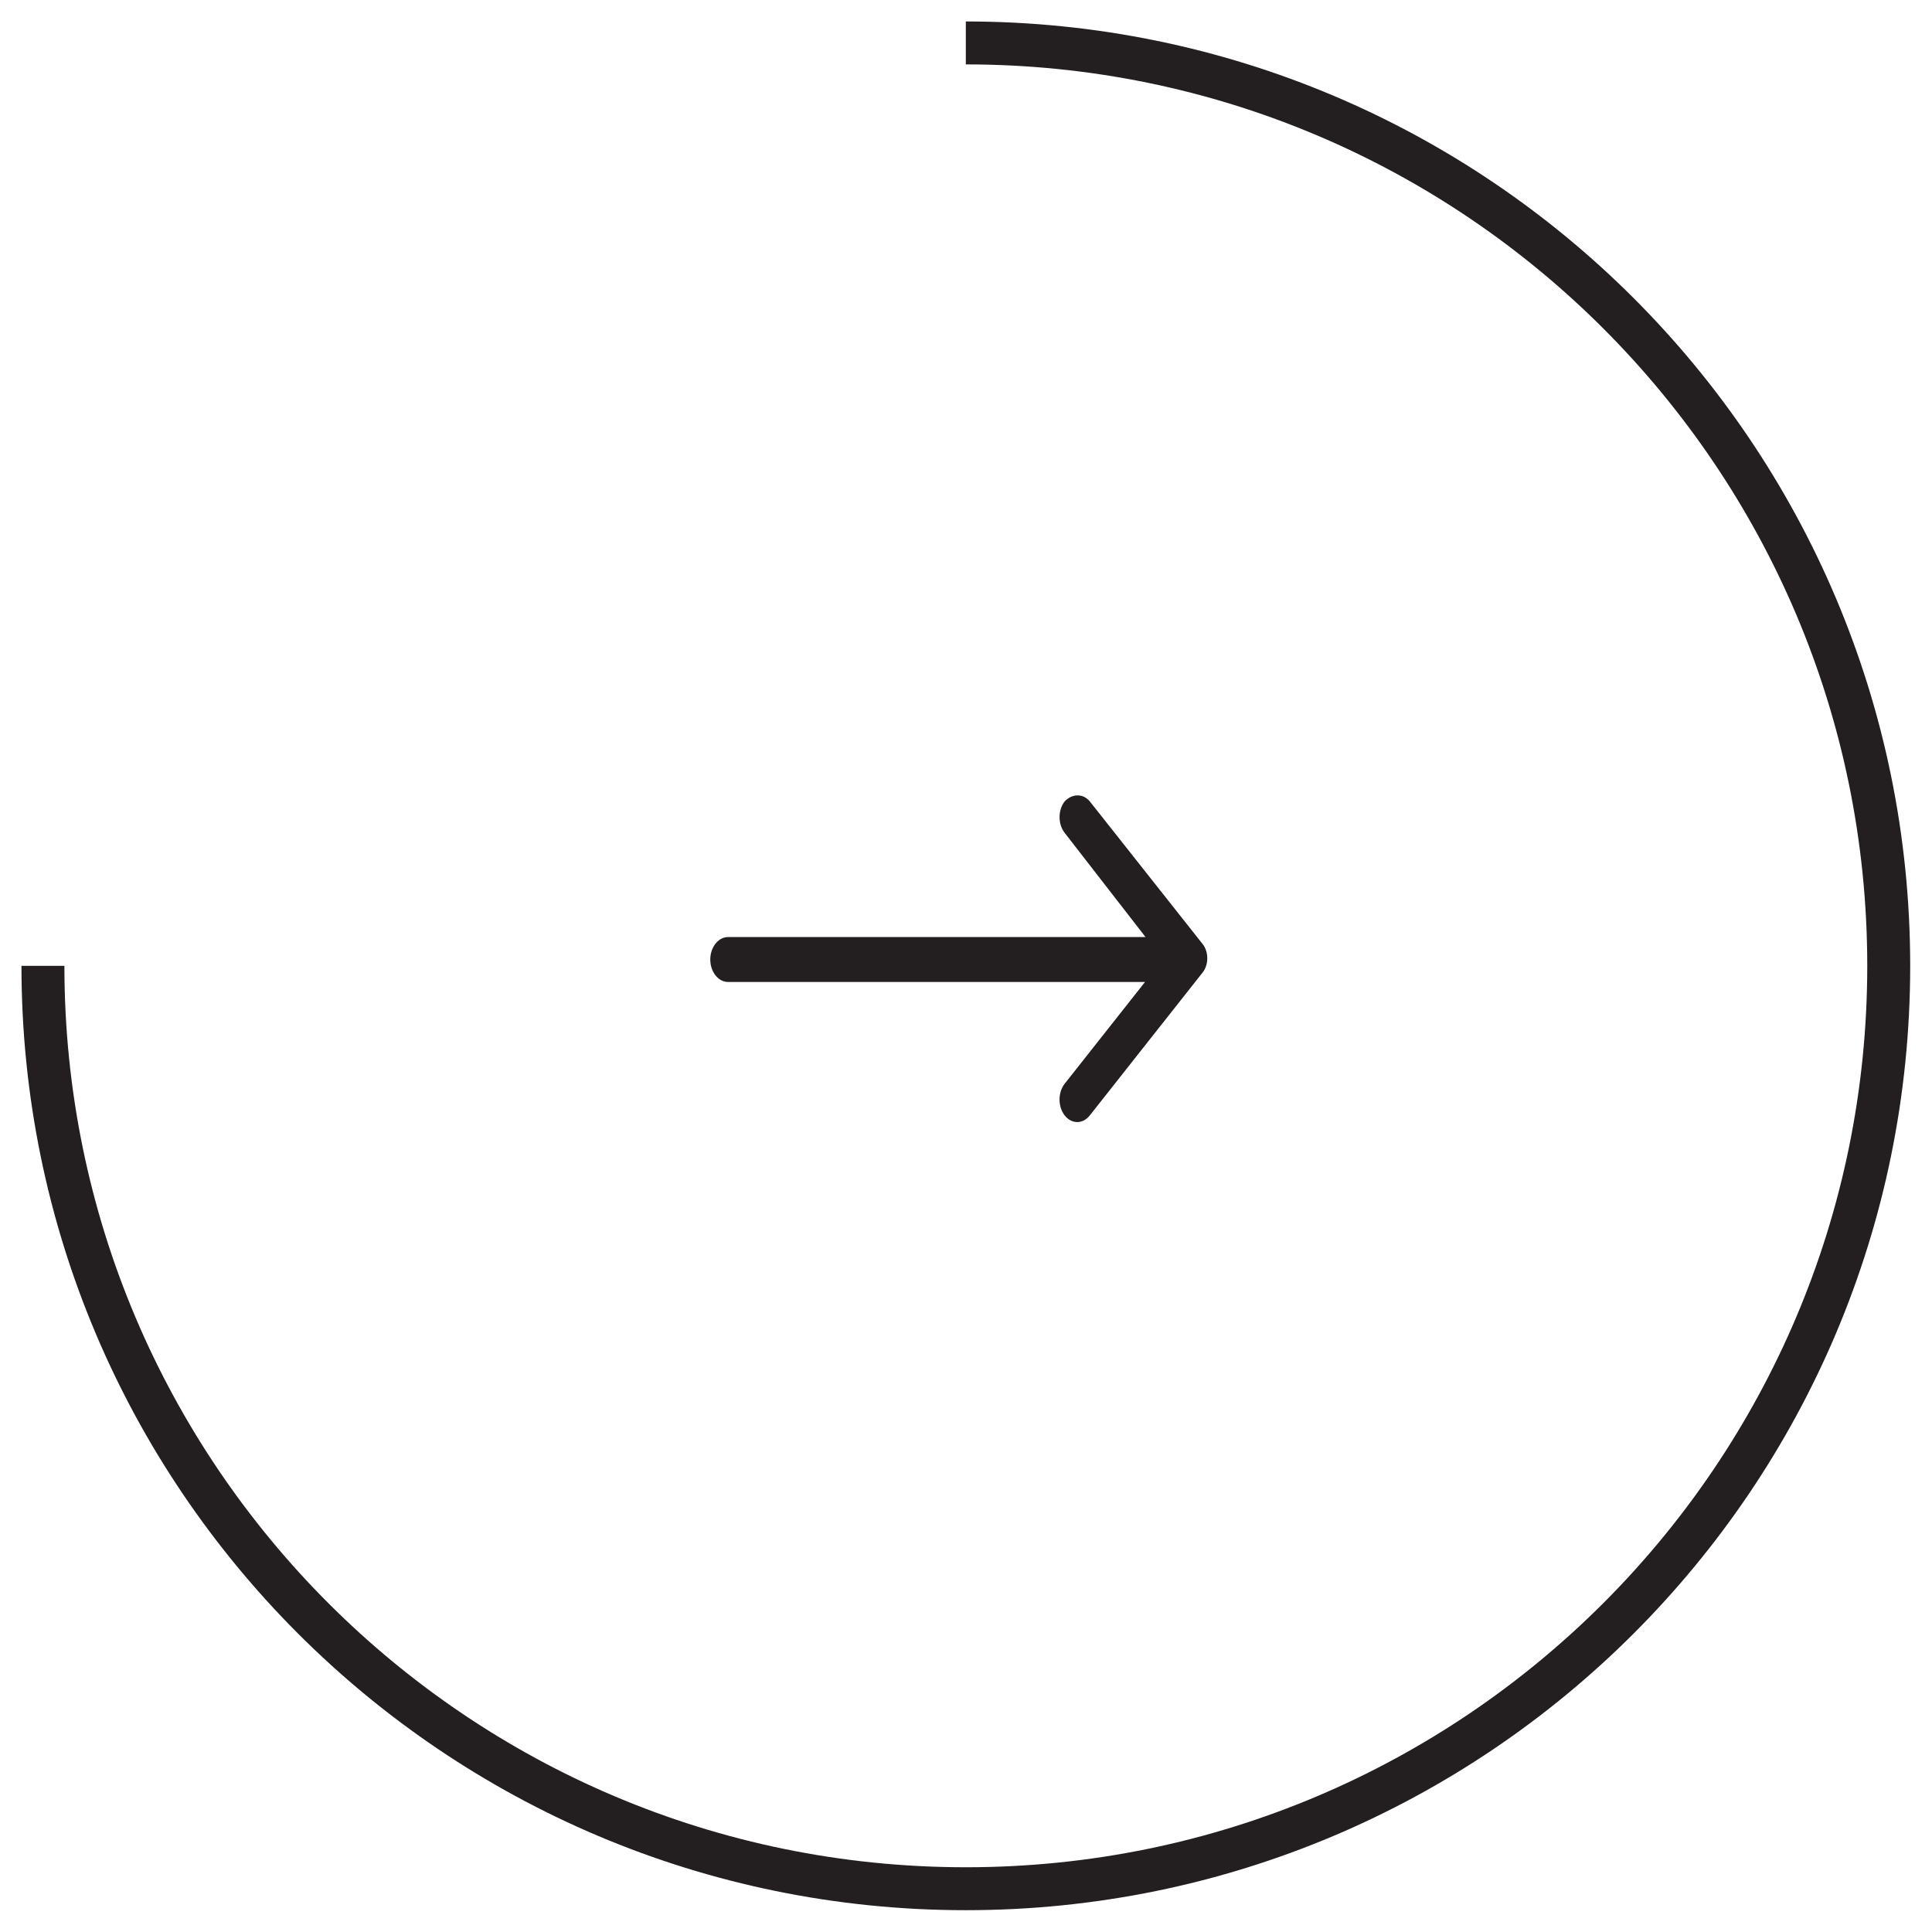 <svg width="45" height="45" viewBox="0 0 45 45" fill="none" xmlns="http://www.w3.org/2000/svg">
<path d="M1 22.496C1 34.368 10.624 43.992 22.496 43.992C34.368 43.992 43.992 34.368 43.992 22.496C43.992 10.624 34.368 1 22.496 1" stroke="#231F20"/>
<g clip-path="url(#clip0_65_389)">
<path d="M24.8 18.664C24.639 18.867 24.639 19.197 24.8 19.401L26.682 21.826L16.957 21.826C16.73 21.826 16.544 22.062 16.544 22.349C16.544 22.637 16.73 22.872 16.957 22.872L26.67 22.872L24.8 25.24C24.639 25.444 24.639 25.773 24.796 25.977C24.796 25.977 24.796 25.977 24.8 25.982C24.961 26.186 25.221 26.186 25.382 25.982L28.011 22.652C28.156 22.469 28.156 22.171 28.011 21.988L25.382 18.664C25.225 18.475 24.969 18.486 24.8 18.664Z" fill="#231F20"/>
</g>
<defs>
<clipPath id="clip0_65_389">
<rect width="7.606" height="11.575" fill="white" transform="translate(16.544 26.134) rotate(-90)"/>
</clipPath>
</defs>
</svg>
